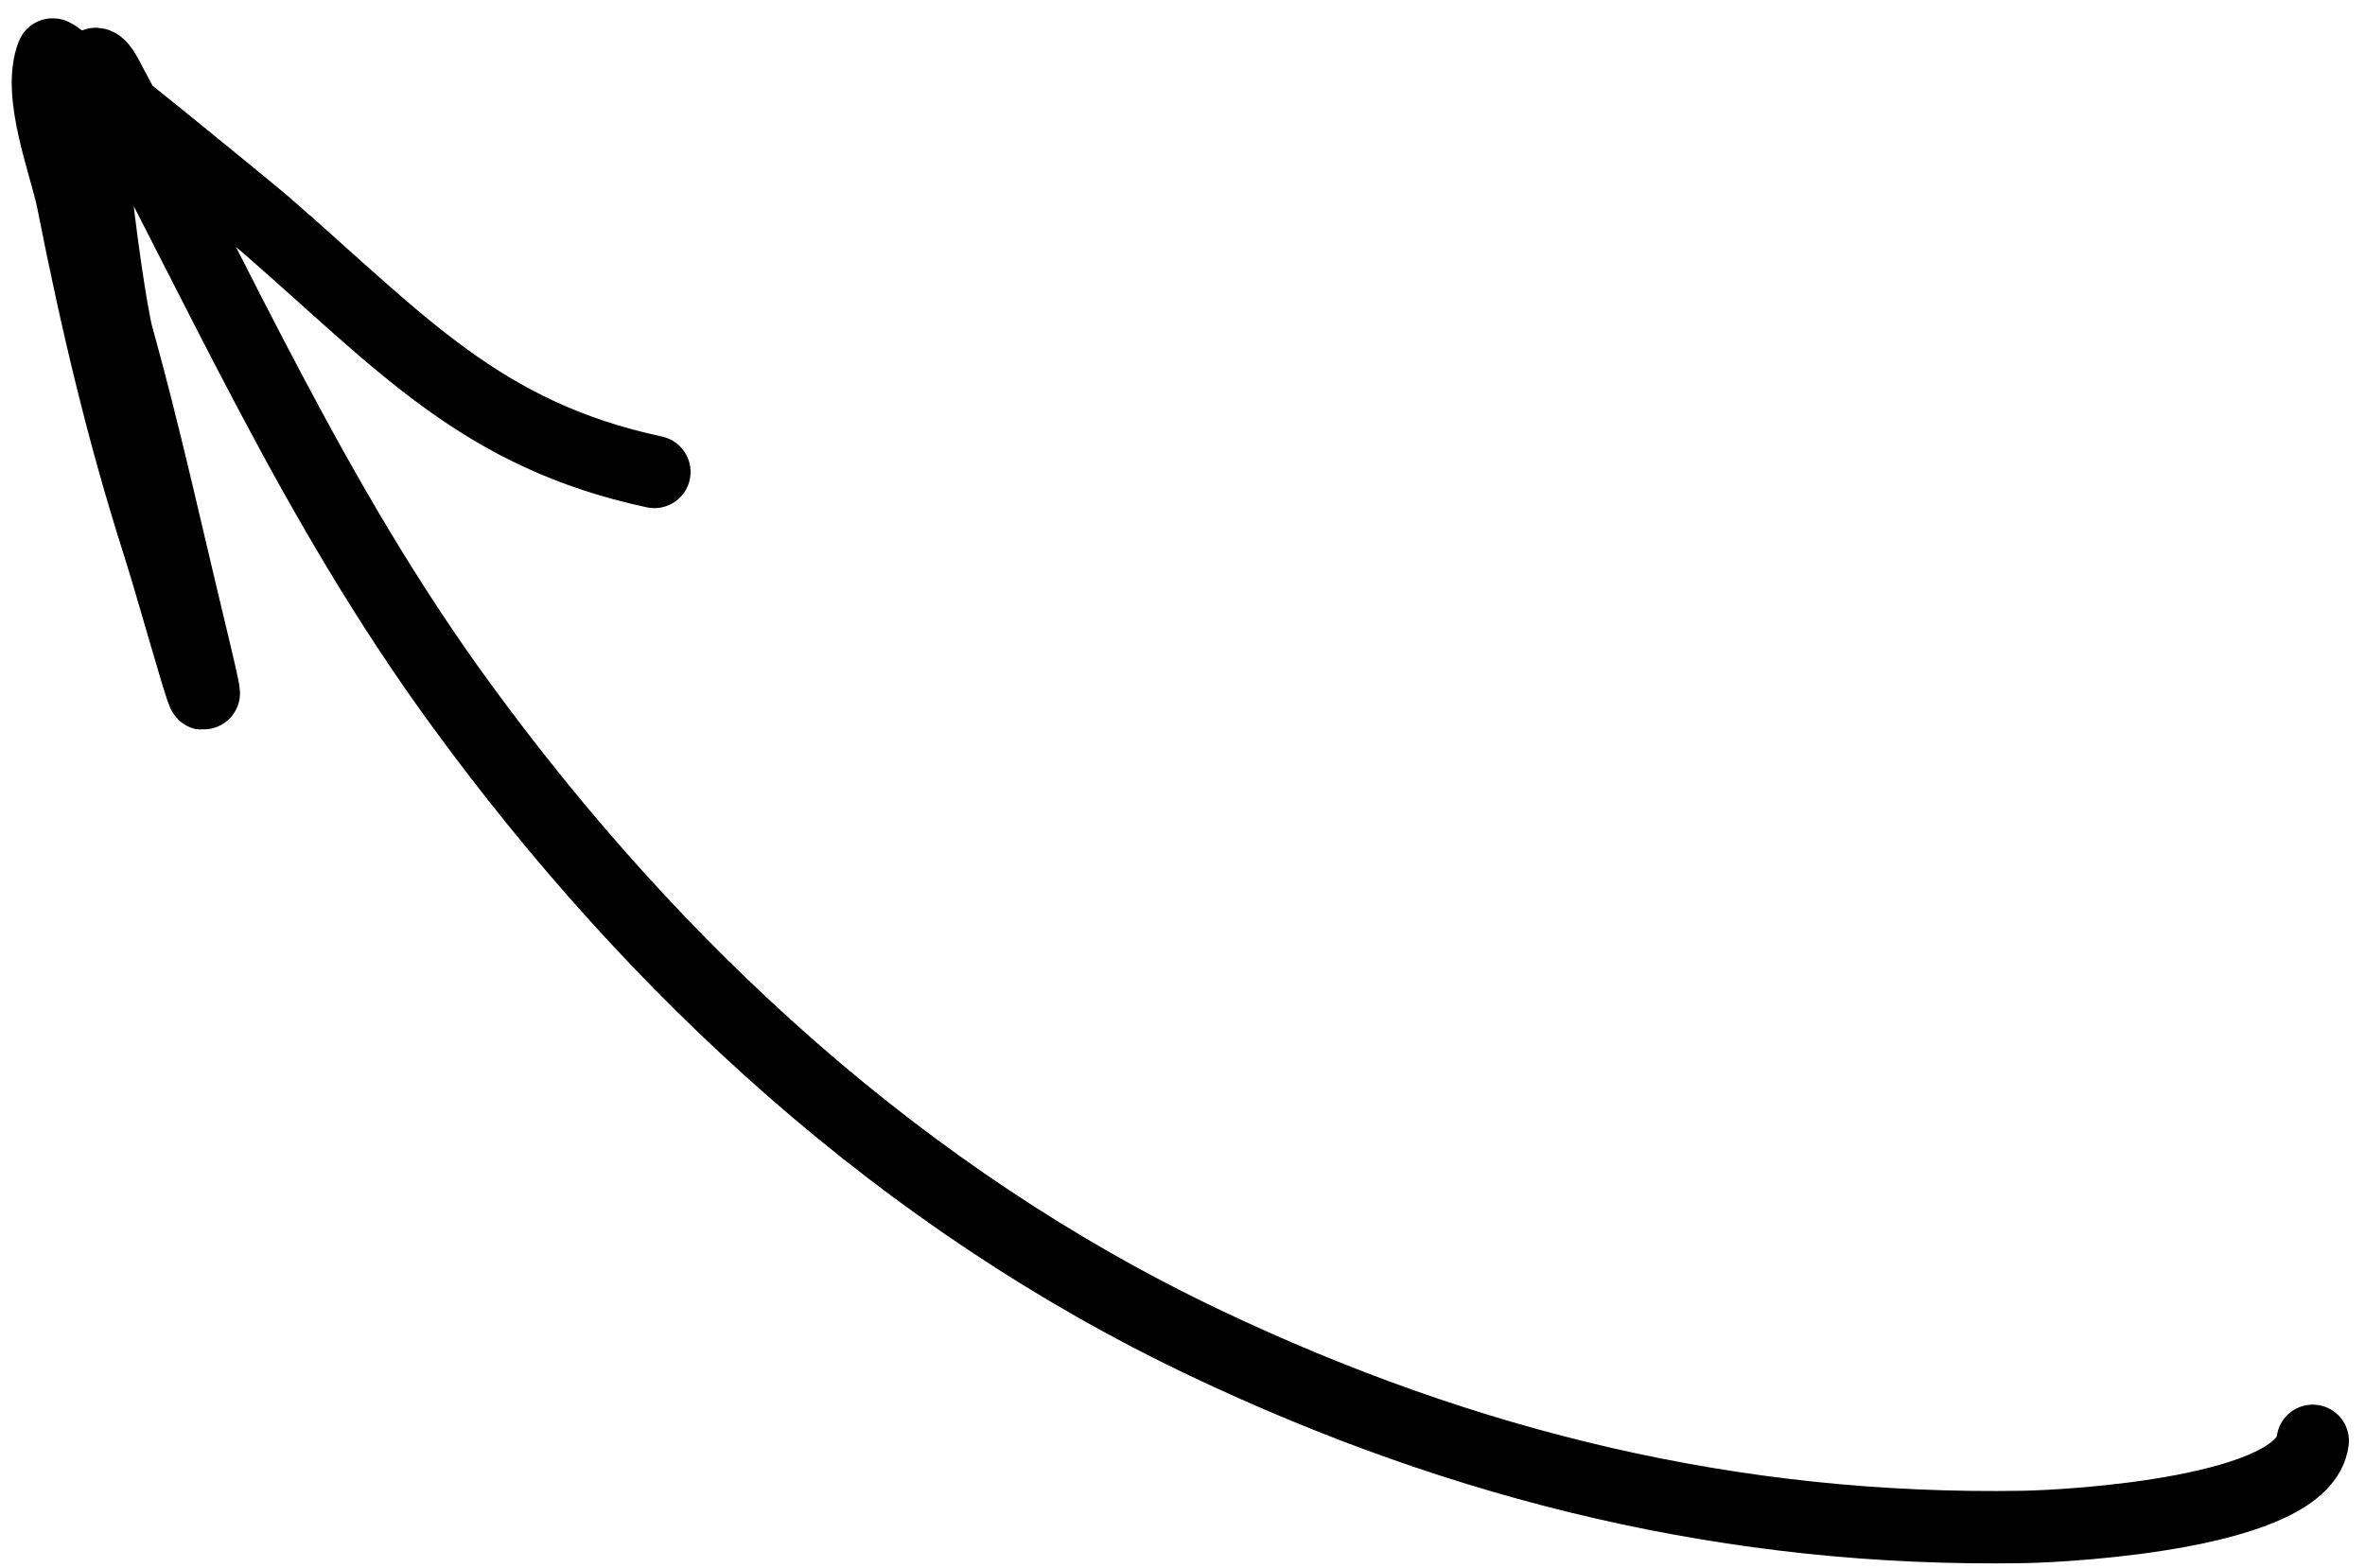 <?xml version="1.0" encoding="UTF-8"?> <svg xmlns="http://www.w3.org/2000/svg" width="98" height="65" viewBox="0 0 98 65" fill="none"> <path d="M95.834 59.722C95.463 62.697 85.895 63.257 83.836 63.292C71.856 63.495 60.728 60.793 49.923 55.657C37.439 49.722 27.161 40.258 19.084 29.181C12.989 20.822 9.231 12.107 4.409 3.151C2.729 0.032 4.44 12.423 4.855 13.91C5.989 17.975 6.889 22.104 7.879 26.206C9.473 32.809 7.269 24.755 6.59 22.636C5.068 17.887 3.987 13.247 3.02 8.357C2.725 6.865 1.525 3.89 2.178 2.259C2.24 2.103 10.468 8.84 11.052 9.349C16.623 14.198 19.933 18.023 27.116 19.562" stroke="black" stroke-width="3" stroke-linecap="round"></path> </svg> 